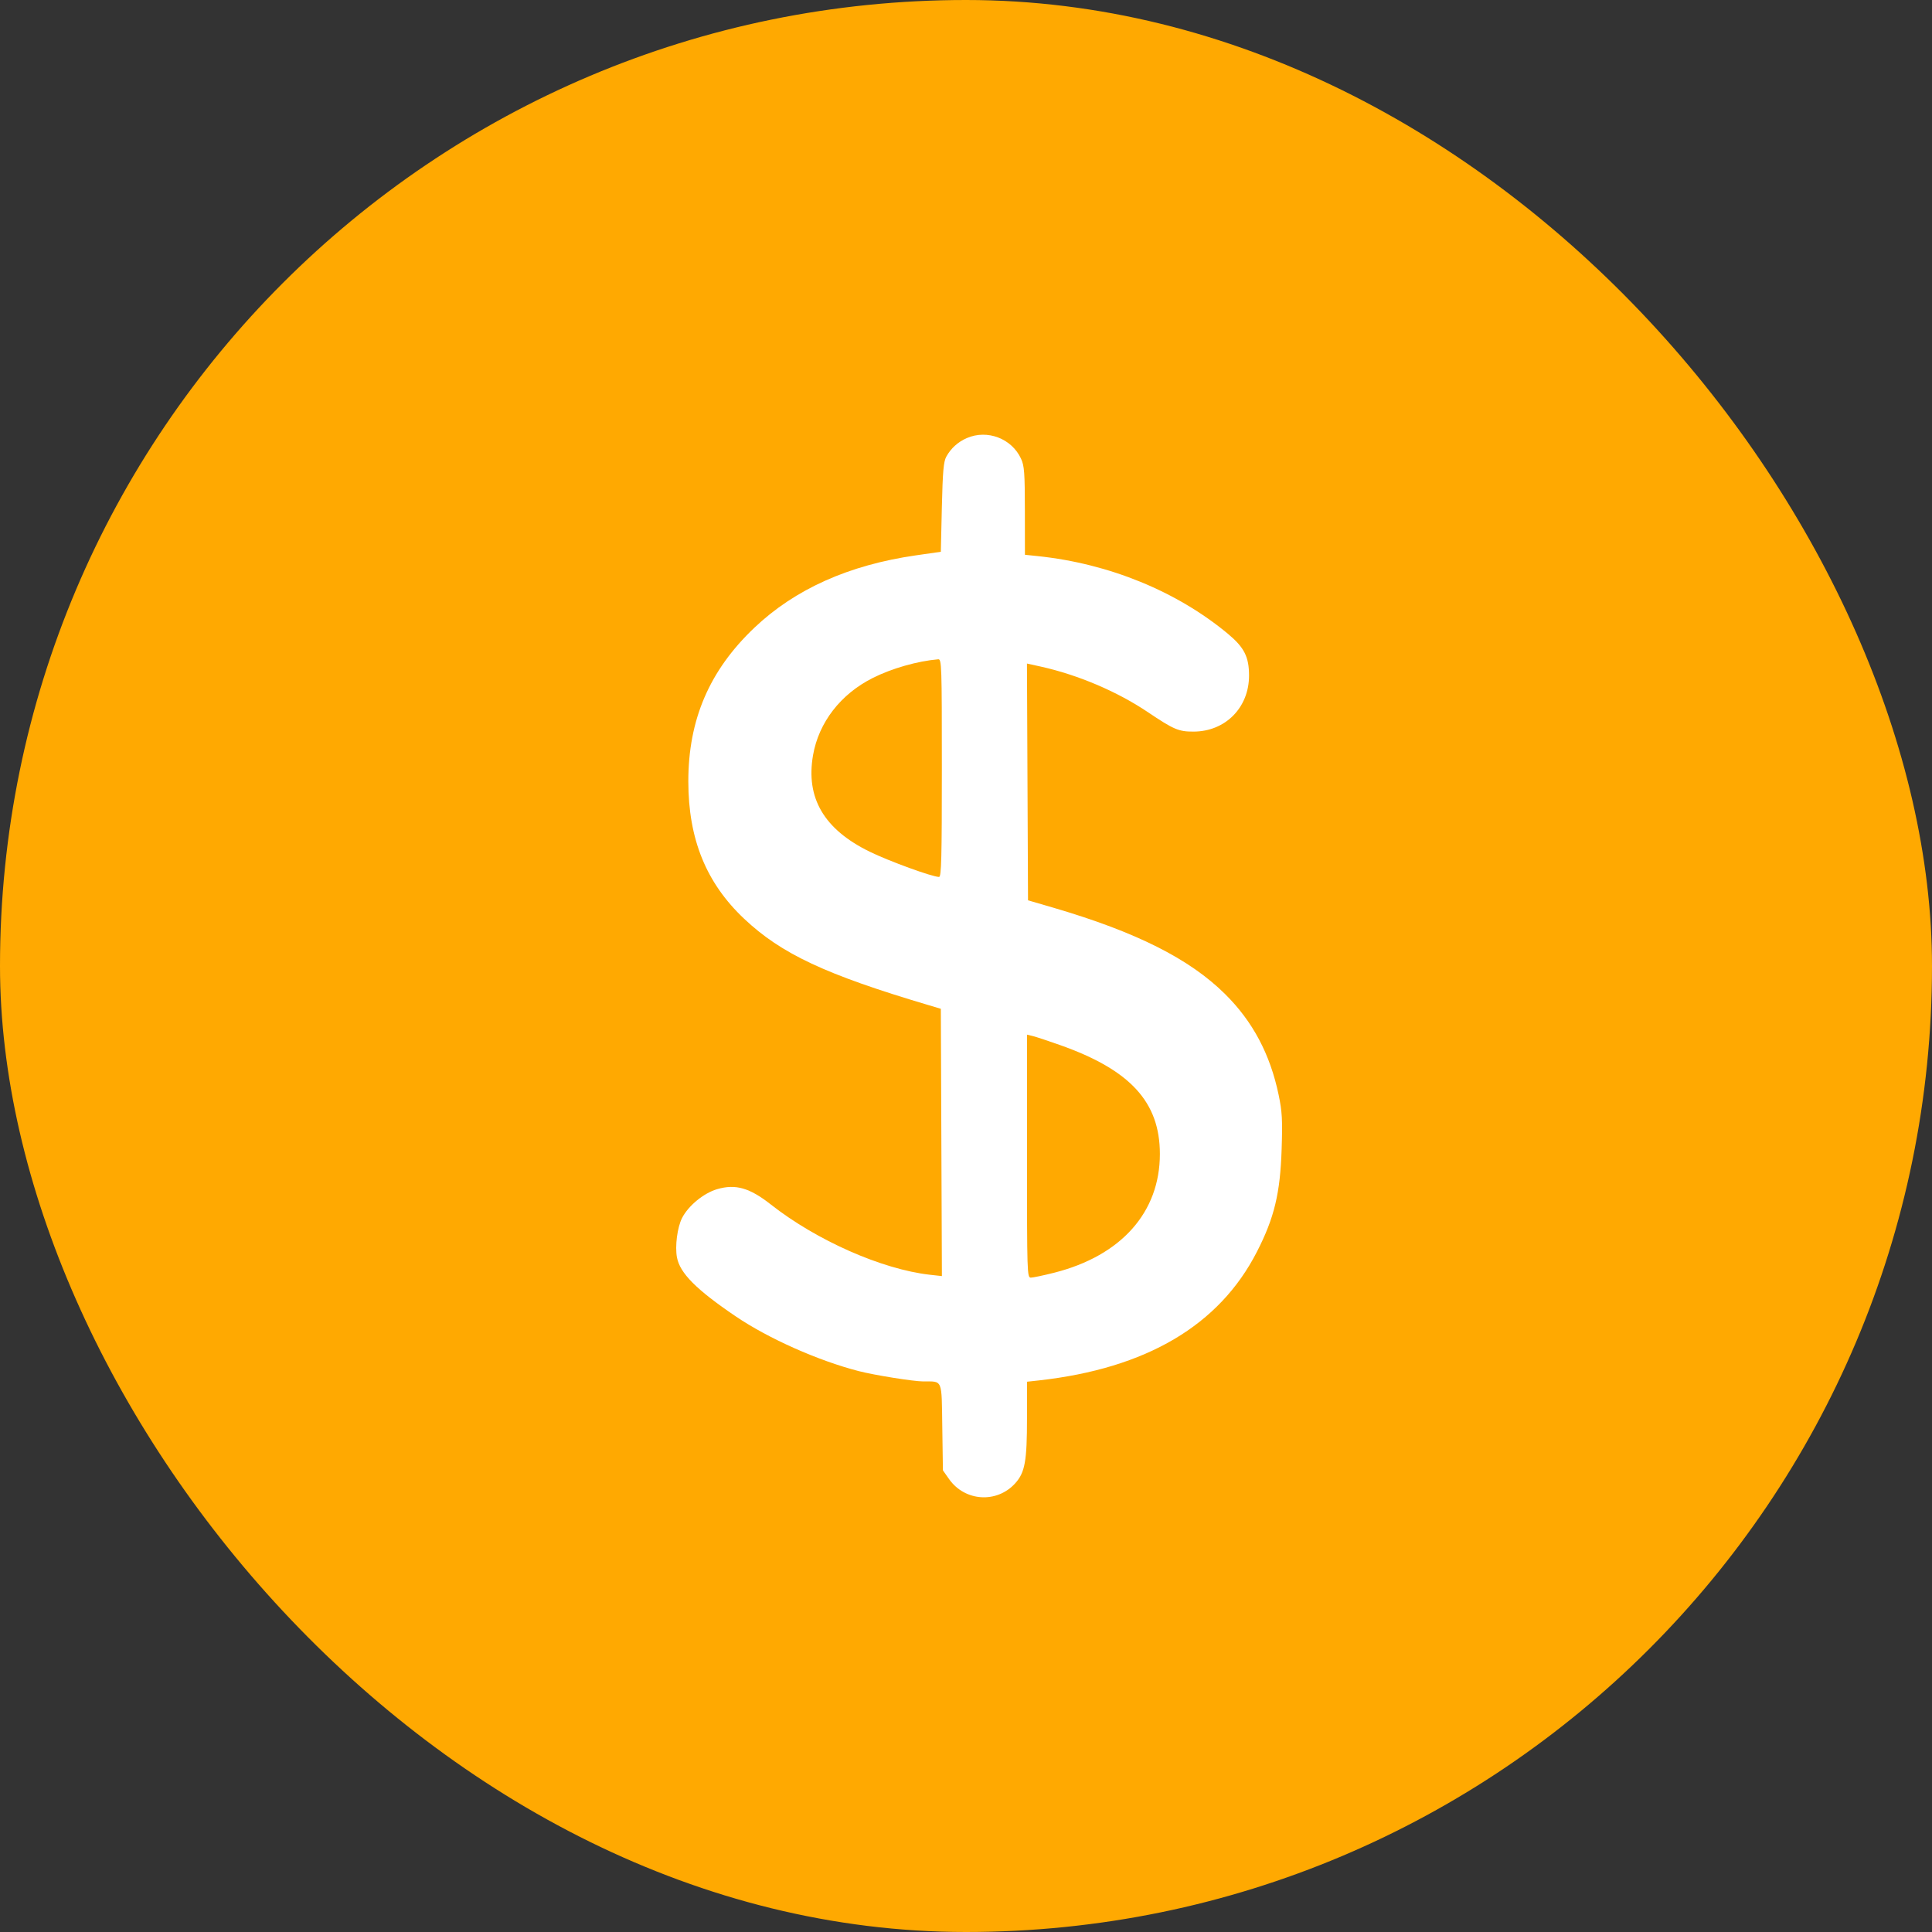<?xml version="1.0" encoding="UTF-8"?> <svg xmlns="http://www.w3.org/2000/svg" width="40" height="40" viewBox="0 0 40 40" fill="none"><rect x="0" y="0" width="40" height="40" fill="#333333" stroke="none"/> <rect width="40" height="40" rx="20" fill="#FFA901"></rect> <path fill-rule="evenodd" clip-rule="evenodd" d="M20.017 9.07C19.834 9.149 19.688 9.281 19.593 9.453C19.535 9.557 19.518 9.755 19.5 10.503L19.479 11.424L18.963 11.498C17.574 11.698 16.46 12.197 15.618 12.997C14.688 13.88 14.25 14.9 14.251 16.18C14.252 17.374 14.621 18.282 15.408 19.023C16.178 19.749 17.091 20.177 19.221 20.809L19.479 20.886L19.49 23.653L19.501 26.42L19.249 26.392C18.257 26.279 16.904 25.681 15.957 24.936C15.521 24.593 15.229 24.509 14.849 24.62C14.57 24.701 14.251 24.963 14.121 25.218C14.023 25.411 13.972 25.803 14.016 26.034C14.077 26.36 14.418 26.702 15.231 27.253C15.908 27.712 16.939 28.171 17.778 28.387C18.103 28.471 18.91 28.6 19.114 28.601C19.523 28.603 19.494 28.534 19.509 29.547L19.522 30.442L19.651 30.625C19.979 31.088 20.64 31.129 21.019 30.71C21.221 30.486 21.263 30.254 21.263 29.354V28.607L21.51 28.58C23.736 28.331 25.244 27.44 26.024 25.915C26.384 25.212 26.506 24.703 26.535 23.787C26.555 23.185 26.545 23.016 26.473 22.669C26.297 21.826 25.937 21.148 25.363 20.58C24.628 19.852 23.527 19.298 21.822 18.797L21.284 18.64L21.273 16.189L21.262 13.738L21.552 13.802C22.317 13.972 23.13 14.317 23.762 14.742C24.302 15.105 24.402 15.148 24.71 15.147C25.369 15.146 25.86 14.651 25.86 13.987C25.86 13.601 25.761 13.405 25.426 13.125C24.37 12.245 22.962 11.668 21.488 11.514L21.22 11.486L21.219 10.577C21.218 9.785 21.208 9.645 21.139 9.496C20.946 9.078 20.44 8.886 20.017 9.07ZM19.5 15.9C19.5 17.765 19.49 18.156 19.442 18.156C19.304 18.156 18.41 17.831 18.005 17.633C17.061 17.171 16.679 16.522 16.833 15.636C16.951 14.957 17.404 14.371 18.069 14.037C18.464 13.838 18.994 13.687 19.425 13.65C19.496 13.644 19.5 13.777 19.5 15.9ZM21.95 21.638C23.403 22.152 24.014 22.818 24.014 23.892C24.014 25.099 23.214 25.998 21.827 26.35C21.605 26.406 21.387 26.452 21.343 26.452C21.265 26.452 21.263 26.366 21.263 23.937V21.421L21.381 21.45C21.446 21.465 21.702 21.55 21.95 21.638Z" fill="white"></path> </svg> 